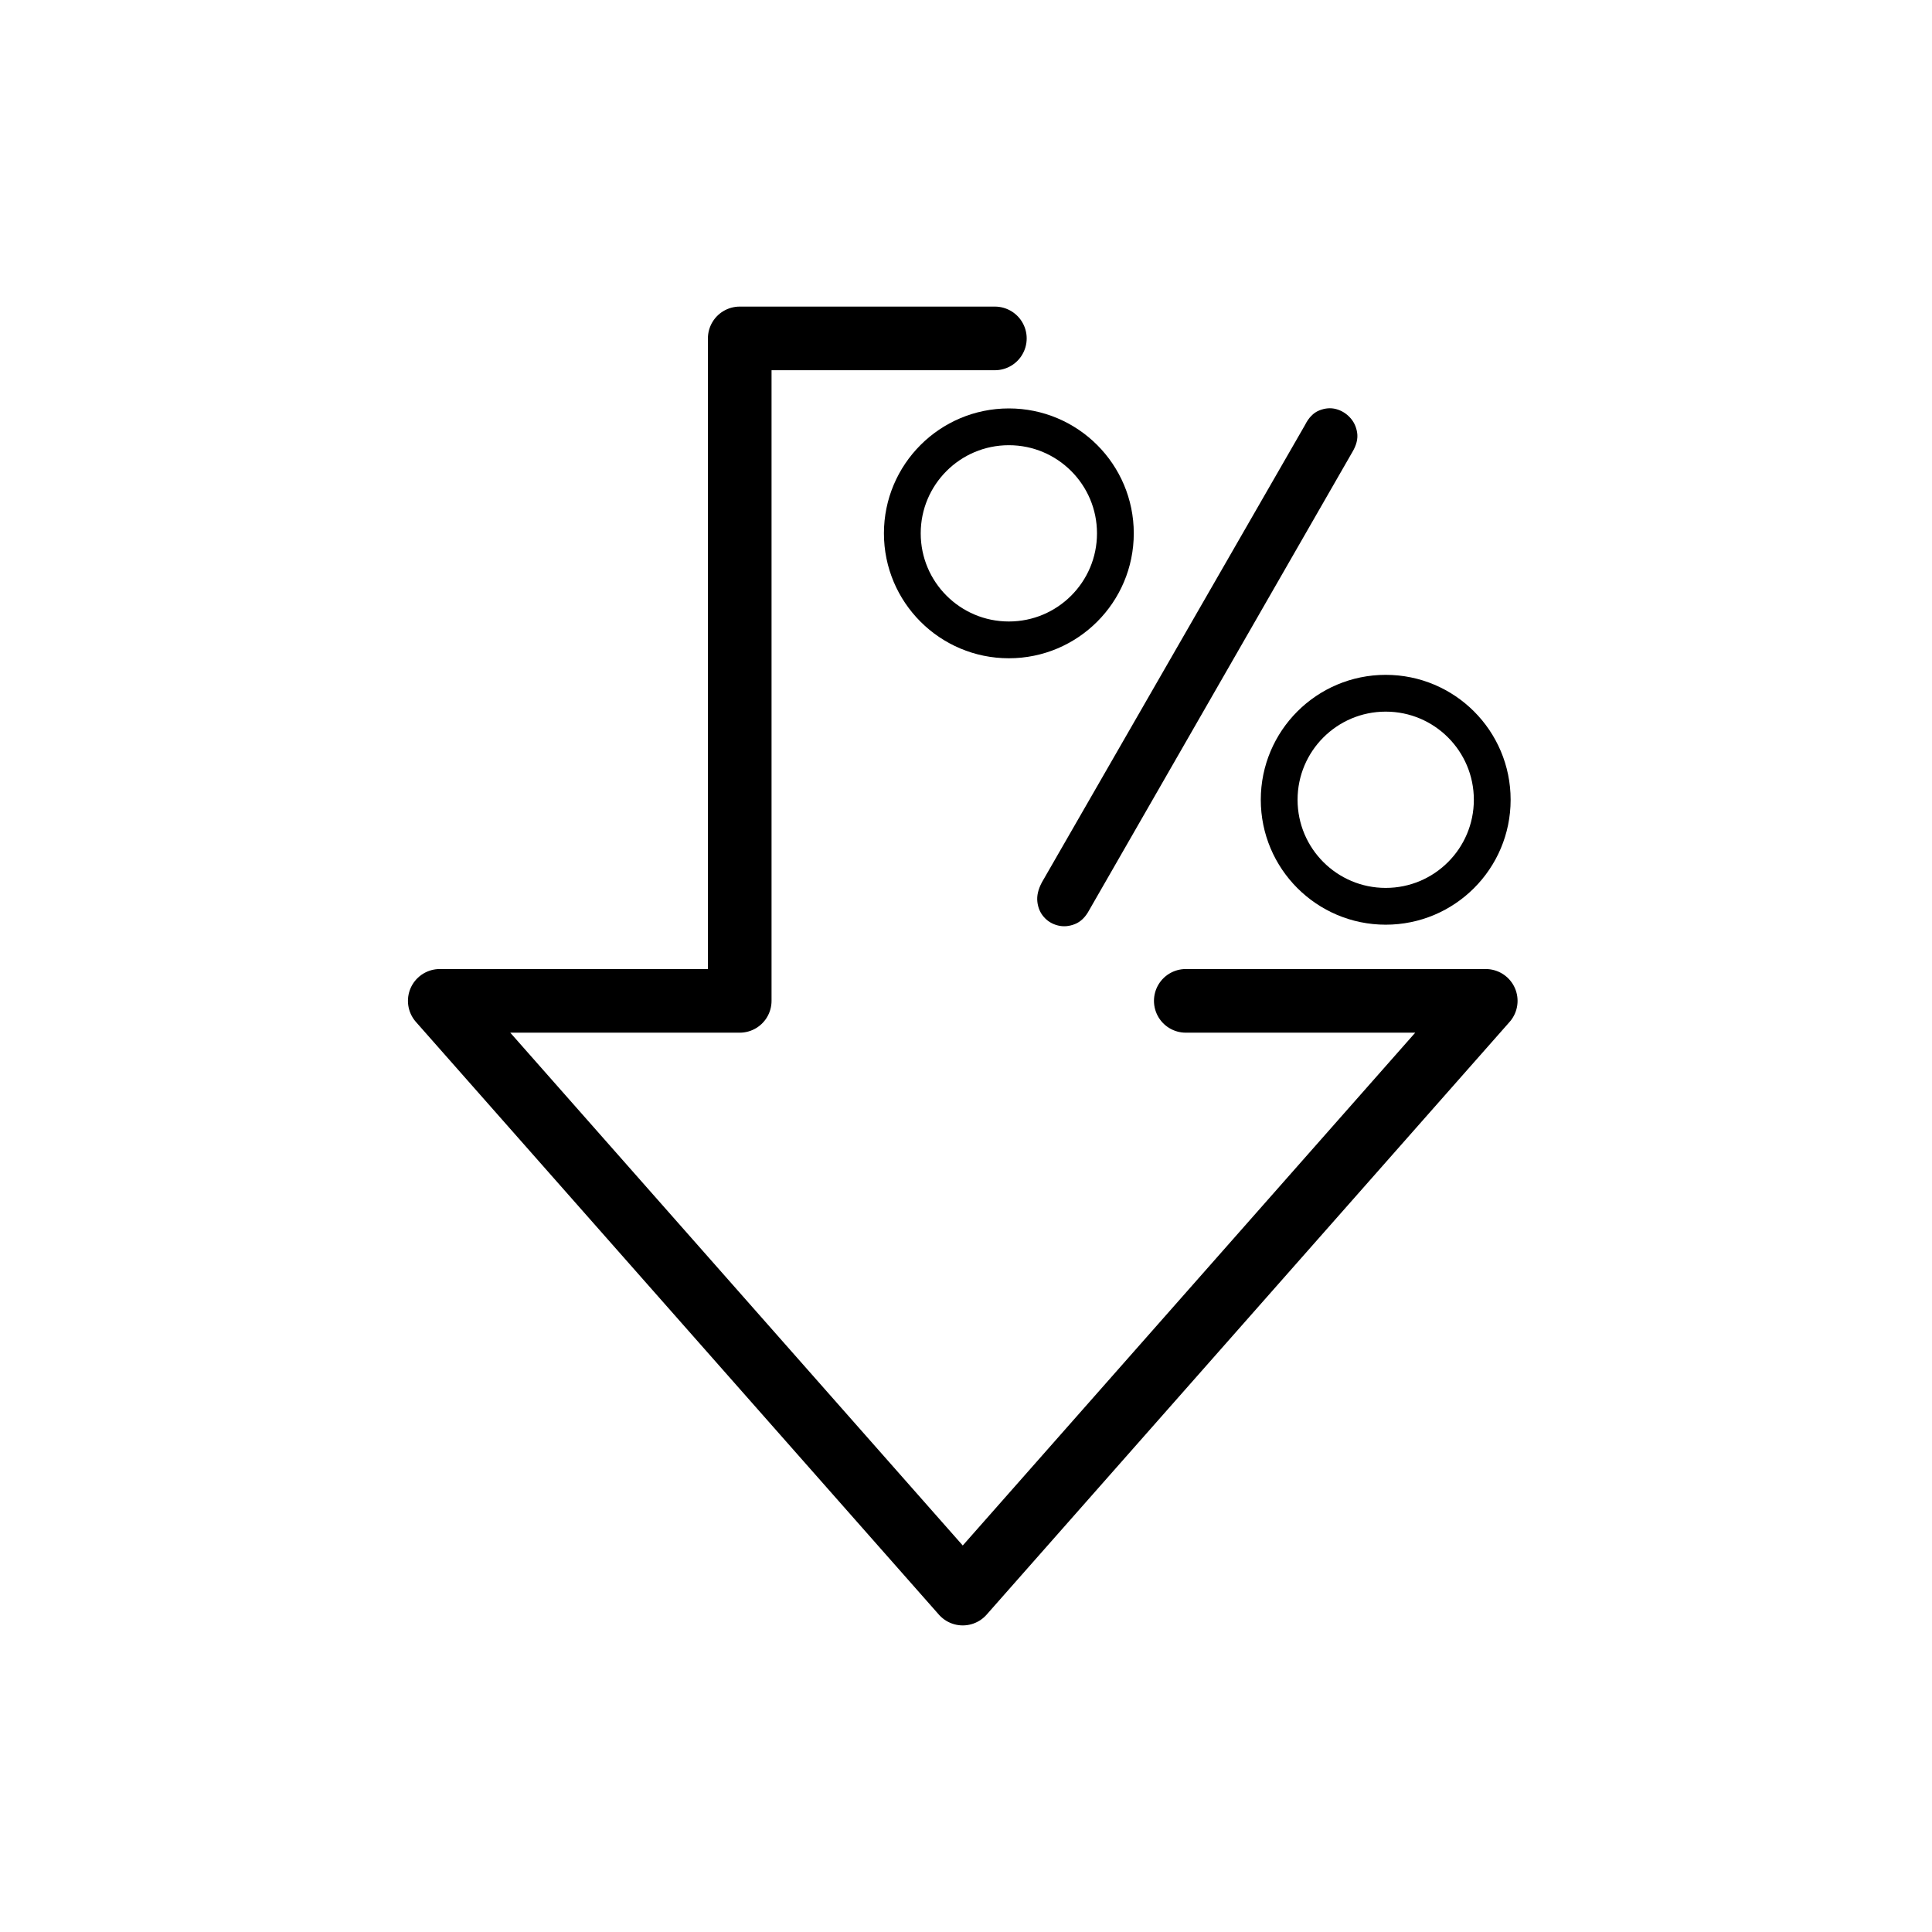 <?xml version="1.0" encoding="UTF-8"?>
<svg id="Layer_1" data-name="Layer 1" xmlns="http://www.w3.org/2000/svg" viewBox="0 0 500 500">
  <defs>
    <style>
      .cls-1 {
        stroke-width: 9.52px;
      }

      .cls-1, .cls-2 {
        fill: none;
        stroke: #000;
        stroke-linecap: round;
        stroke-linejoin: round;
      }

      .cls-2 {
        stroke-width: 16.47px;
      }
    </style>
  </defs>
  <g>
    <path d="M281.88,235.55c-.96,1.8-2.19,3-3.69,3.6-1.5.6-2.97.72-4.41.36-1.44-.36-2.64-1.08-3.6-2.16-.96-1.08-1.53-2.4-1.71-3.96-.18-1.56.21-3.24,1.17-5.04l68.09-118.35c.96-1.92,2.19-3.18,3.69-3.78,1.5-.6,2.94-.72,4.32-.36,1.38.36,2.58,1.08,3.6,2.16,1.02,1.08,1.65,2.4,1.89,3.96.24,1.56-.18,3.24-1.26,5.04l-68.09,118.53Z"/>
    <g>
      <circle class="cls-1" cx="261.09" cy="138.03" r="27.57"/>
      <circle class="cls-1" cx="358.62" cy="206.98" r="27.57"/>
    </g>
  </g>
  <polyline class="cls-2" points="257.47 87.58 215.07 87.58 191.44 87.58 191.44 259.02 113.81 259.02 249.16 412.42 249.16 412.42 249.16 412.42 249.16 412.42 249.16 412.42 384.51 259.02 306.88 259.02"/>
</svg>